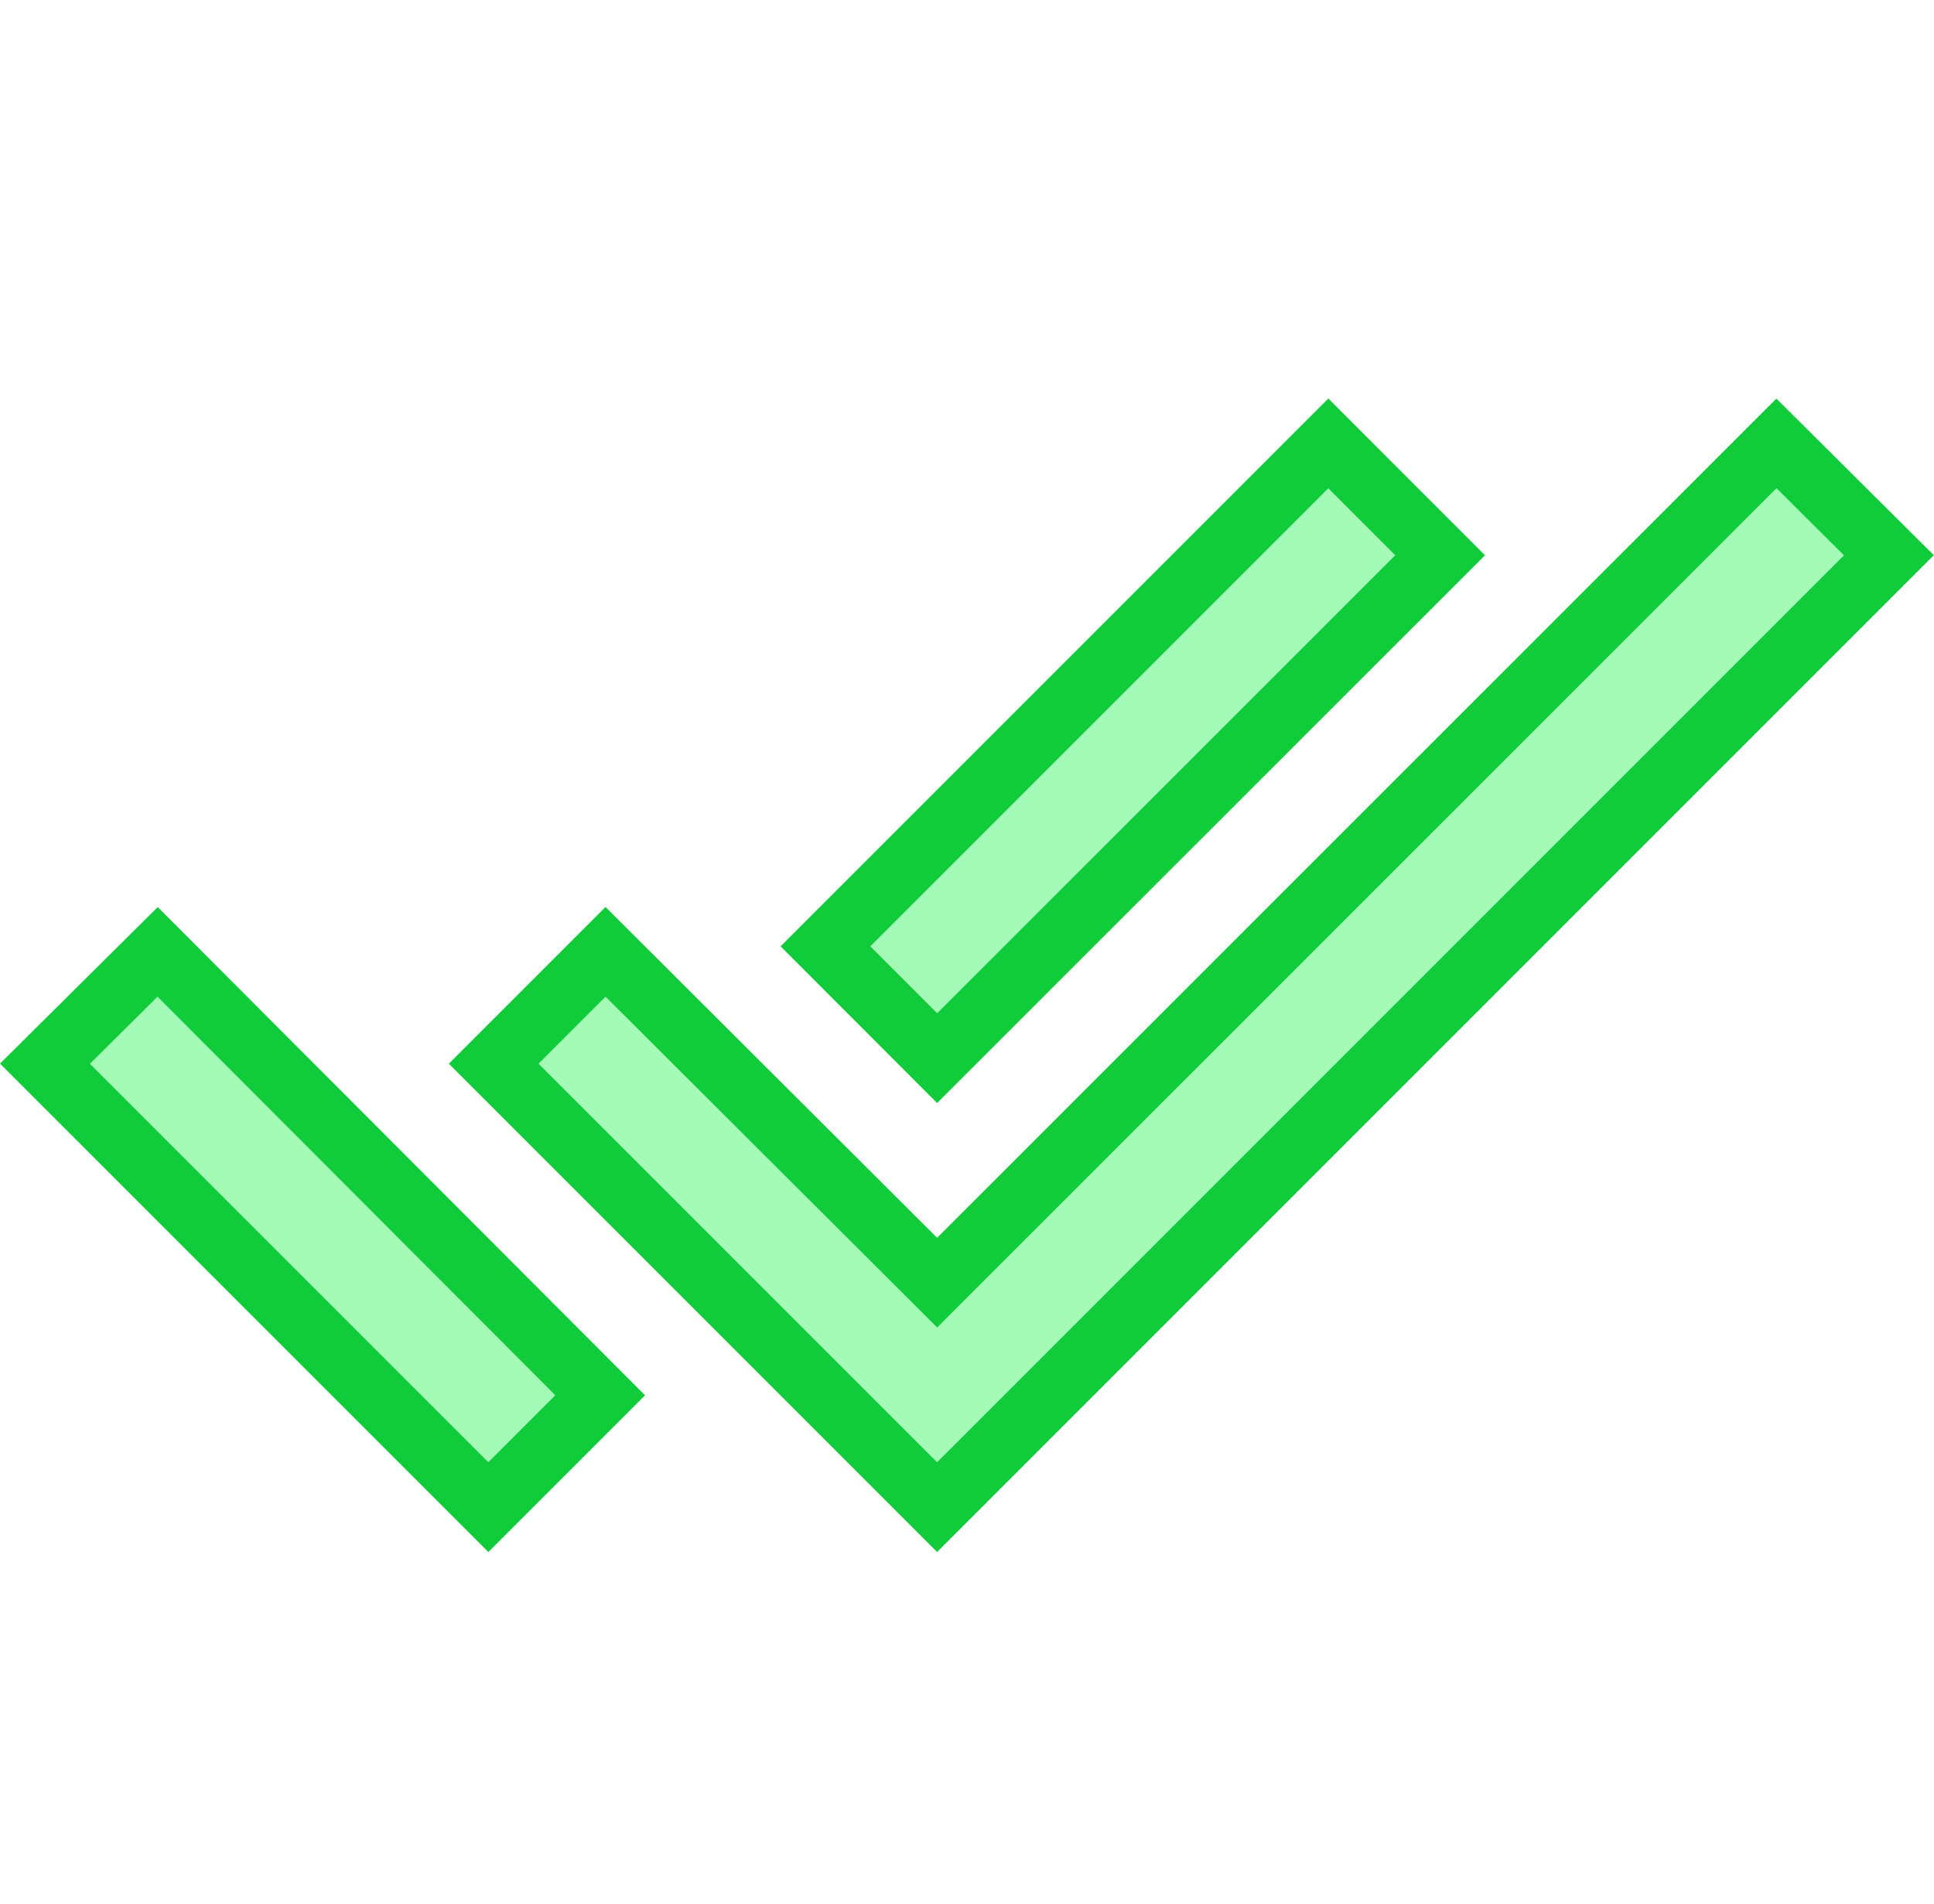 <svg xmlns="http://www.w3.org/2000/svg" width="45.719" height="45" viewBox="0 0 45.719 45">
  <g id="icon-26" transform="translate(-198.706 -3357)">
    <rect id="Rectangle_5730" data-name="Rectangle 5730" width="45" height="45" transform="translate(199 3357)" fill="none"/>
    <g id="done_all_black_24dp" transform="translate(199 3357)">
      <path id="Path_167722" data-name="Path 167722" d="M0,0H45V45H0Z" fill="none"/>
      <path id="Path_167723" data-name="Path 167723" d="M33.391,8.234,30.748,5.59,18.86,17.478,21.5,20.121Zm7.95-2.644L21.5,25.427l-7.838-7.819-2.644,2.644L21.5,30.734,44,8.234ZM.41,20.252,10.891,30.734l2.644-2.644L3.073,17.609Z" transform="translate(0.359 4.891)" fill="#a4fbb8" stroke="#10cc3b" stroke-width="1.5"/>
    </g>
  </g>
</svg>
